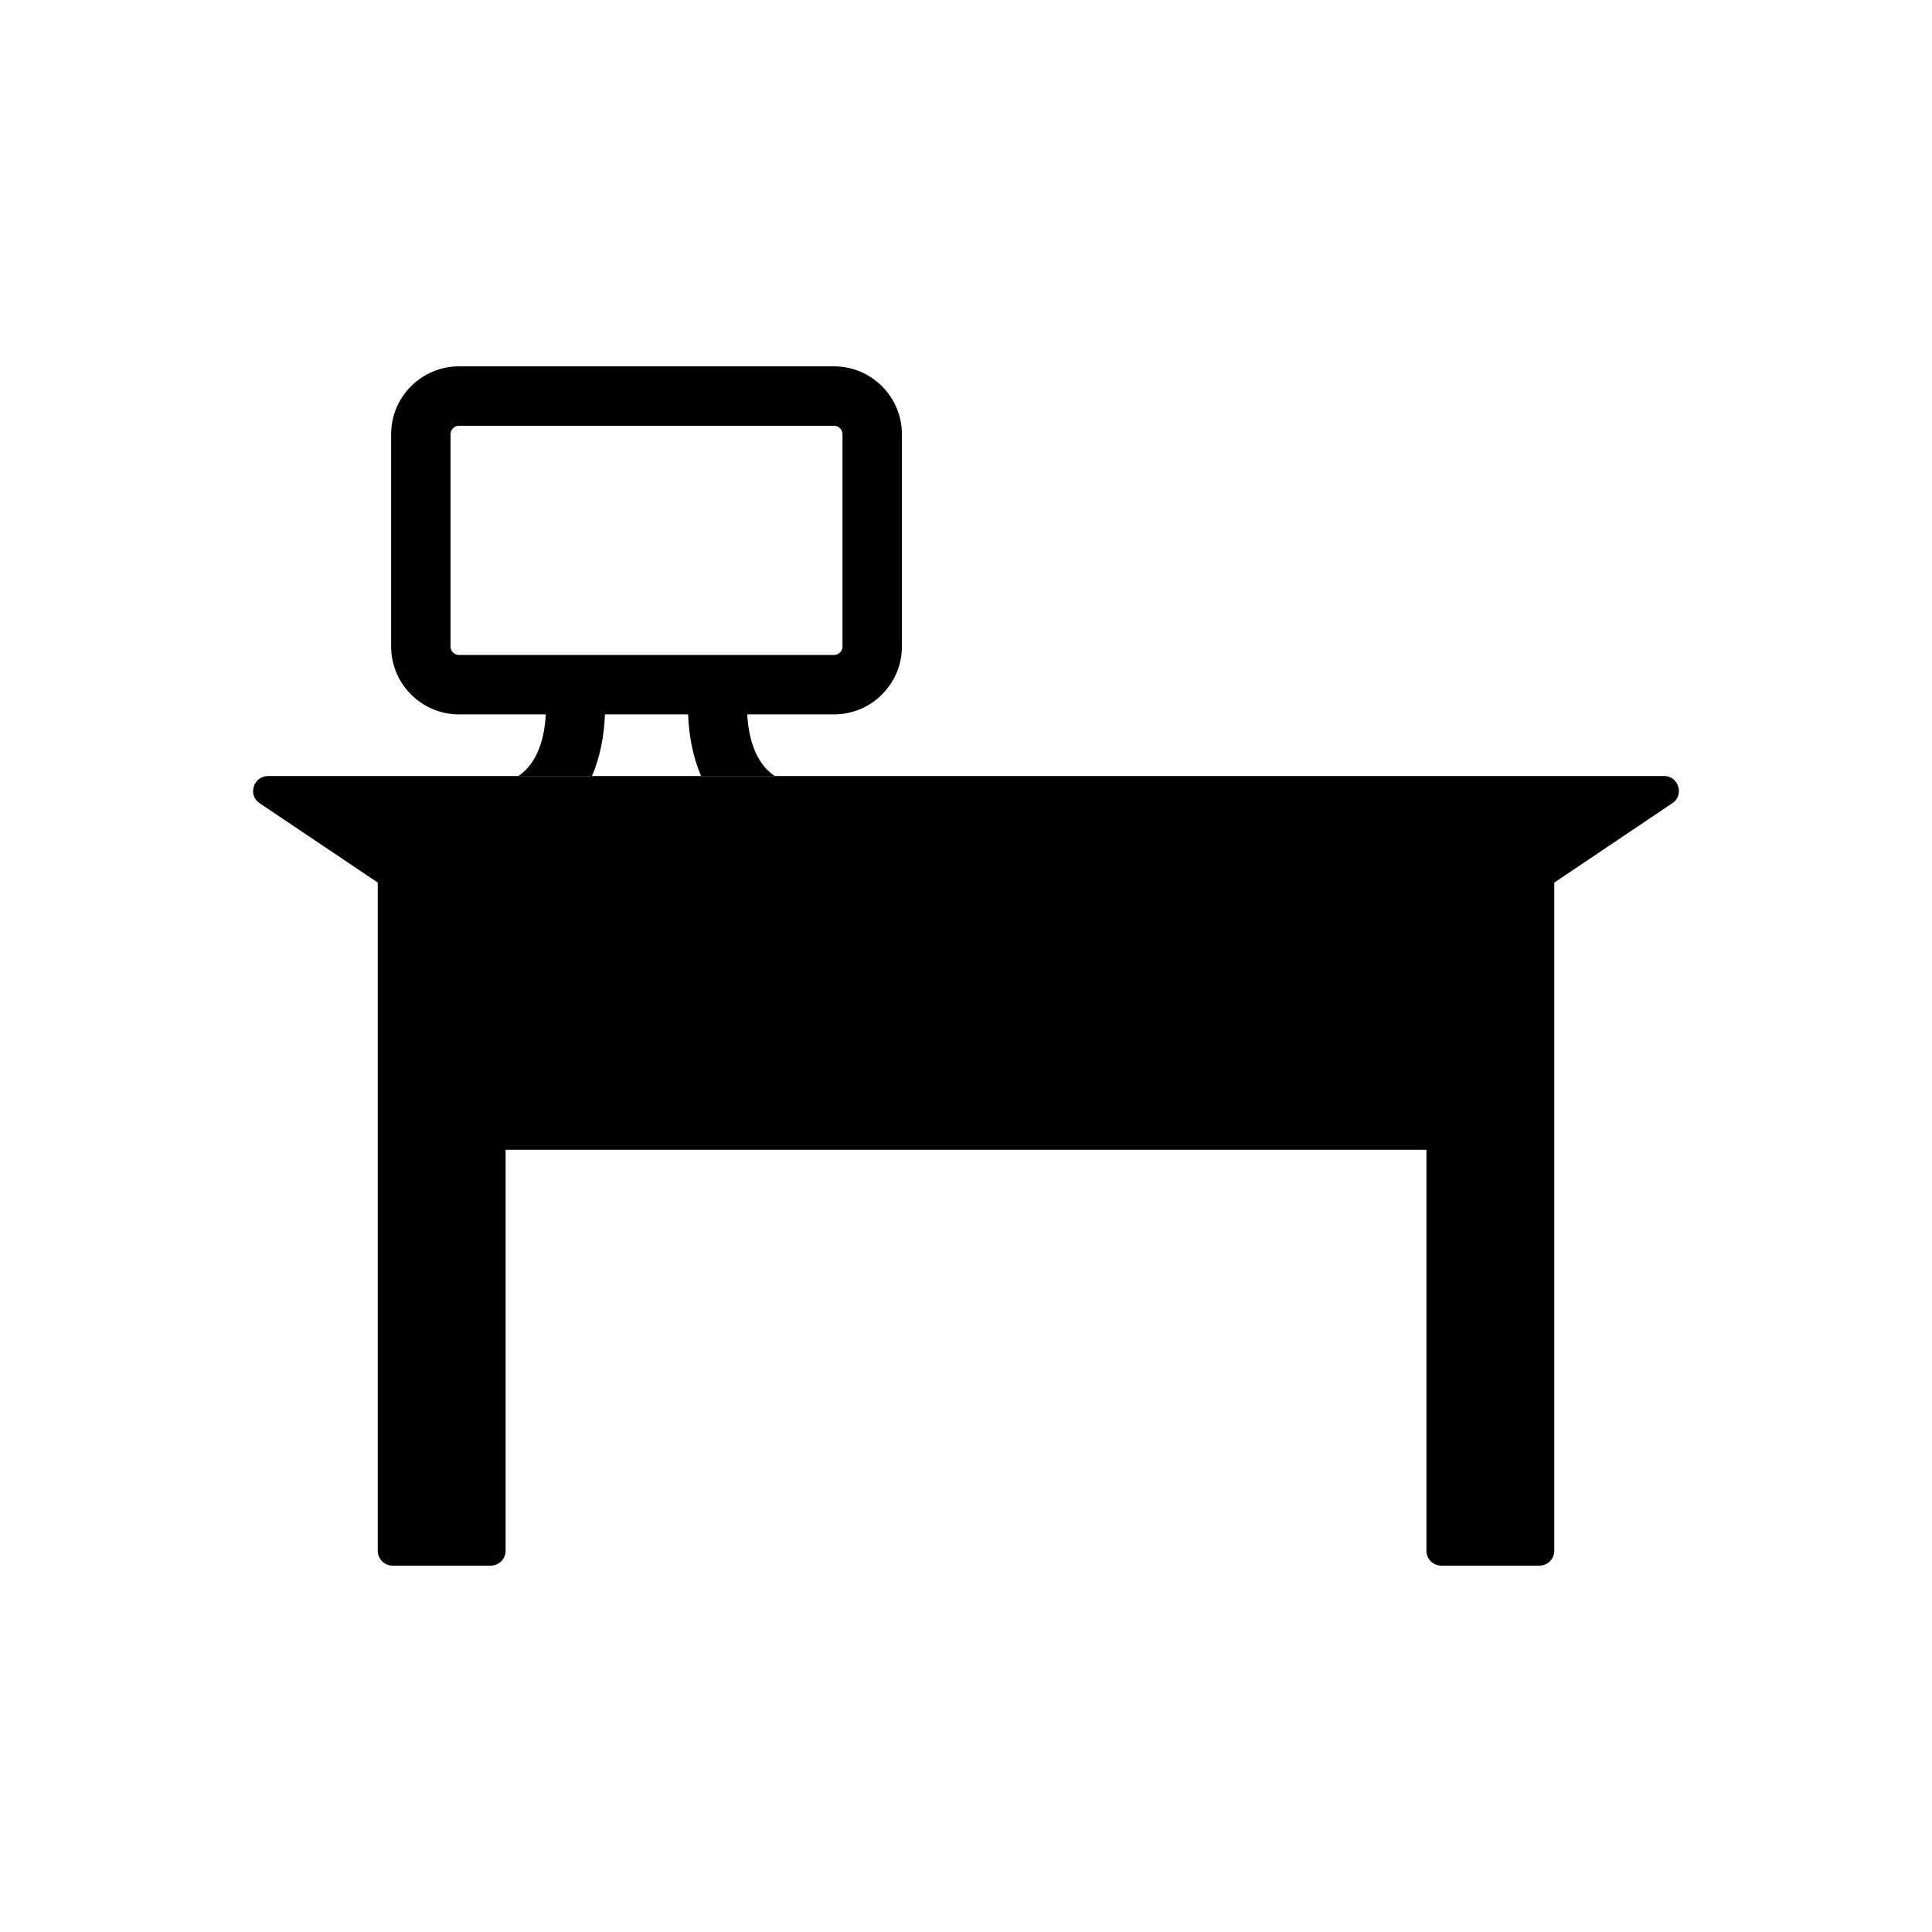 <?xml version="1.0" encoding="UTF-8"?>
<!-- Uploaded to: SVG Repo, www.svgrepo.com, Generator: SVG Repo Mixer Tools -->
<svg fill="#000000" width="800px" height="800px" version="1.1" viewBox="144 144 512 512" xmlns="http://www.w3.org/2000/svg">
 <g>
  <path d="m215.04 349.66h369.96c4.059 0 5.418 5.414 1.918 7.375l-31.016 20.859v177.08c0 2.172-1.762 3.938-3.938 3.938h-26.008c-2.172 0-3.938-1.762-3.938-3.938v-106.27h-244.03v106.27c0 2.172-1.762 3.938-3.938 3.938h-26.008c-2.172 0-3.938-1.762-3.938-3.938v-177.09l-31.293-21.016c-3.246-2.18-1.633-7.223 2.223-7.203z"/>
  <path d="m265.63 241.09h99.41c9.902 0 17.973 8.074 17.973 17.973v56.285c0 9.902-8.07 17.973-17.973 17.973h-23.012c0.324 5.992 2.016 12.793 7.273 16.336h-19.508c-2.199-5.109-3.234-10.801-3.438-16.336h-22.039c-0.199 5.535-1.238 11.227-3.438 16.336h-19.508c5.258-3.543 6.949-10.344 7.273-16.336h-23.012c-9.898 0-17.973-8.074-17.973-17.973v-56.285c0-9.91 8.066-17.973 17.973-17.973zm0 15.742c-1.219 0-2.231 1.012-2.231 2.231v56.285c0 1.211 1.02 2.231 2.231 2.231h99.41c1.215 0 2.231-1.016 2.231-2.231v-56.285c0-1.211-1.02-2.231-2.231-2.231z" fill-rule="evenodd"/>
 </g>
</svg>